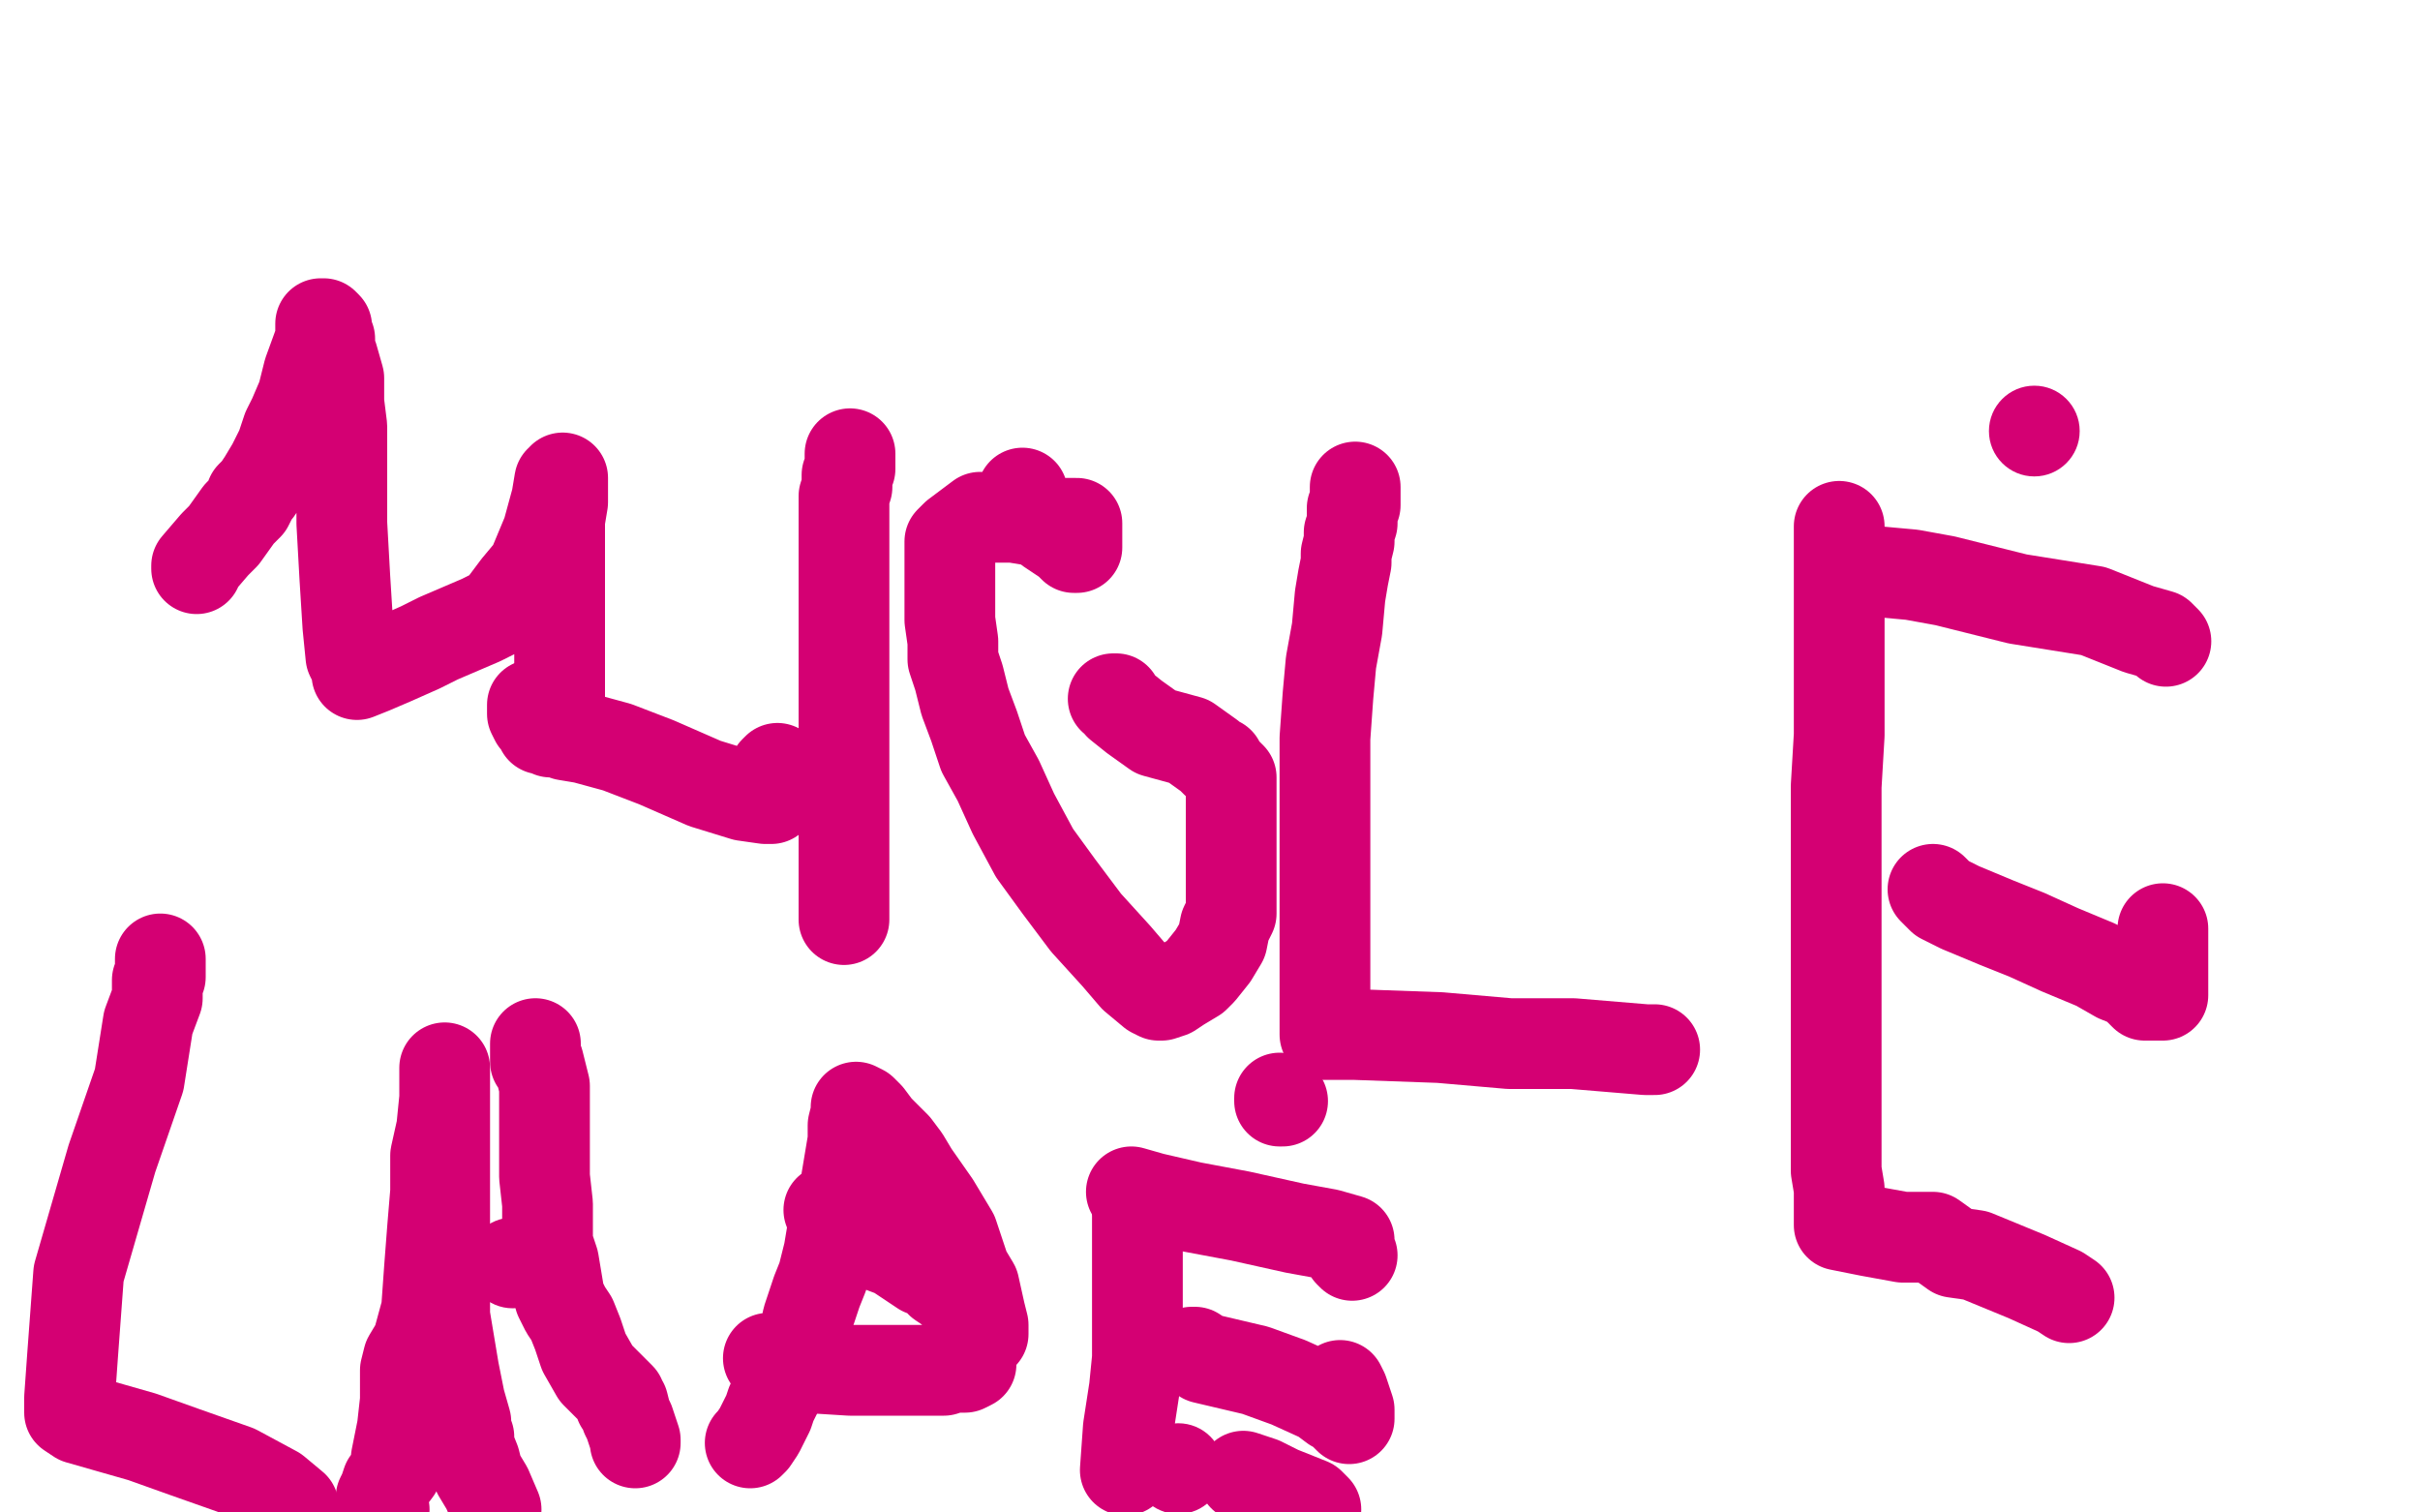 <?xml version="1.0" standalone="no"?>
<!DOCTYPE svg PUBLIC "-//W3C//DTD SVG 1.1//EN"
"http://www.w3.org/Graphics/SVG/1.1/DTD/svg11.dtd">

<svg width="800" height="500" version="1.1" xmlns="http://www.w3.org/2000/svg" xmlns:xlink="http://www.w3.org/1999/xlink" style="stroke-antialiasing: false"><desc>This SVG has been created on https://colorillo.com/</desc><rect x='0' y='0' width='800' height='500' style='fill: rgb(255,255,255); stroke-width:0' /><polyline points="65,188 65,187 65,187 71,180 71,180 74,177 74,177 79,170 79,170 82,167 82,167 83,165 83,165 83,164 83,164 85,162 87,159 90,154 91,152 93,148 95,142 97,138 100,131 102,123 106,112 106,108 106,107 107,107 108,108 108,110 109,112 109,116 110,118 112,125 112,129 112,133 113,141 113,149 113,163 113,173 114,191 115,207 116,217 118,221 118,223 123,221 130,218 139,214 145,211 159,205 165,202 171,194 176,188 181,176 184,165 185,159 186,159 186,158 186,159 186,163 186,166 185,172 185,176 185,183 185,188 185,199 185,209 185,216 185,219 185,220 185,222 185,224 185,227 185,229 185,232 185,235 185,238 185,240 186,242" style="fill: none; stroke: #d40073; stroke-width: 30; stroke-linejoin: round; stroke-linecap: round; stroke-antialiasing: false; stroke-antialias: 0; opacity: 1.0"/>
<polyline points="176,233 176,234 176,234 176,235 176,235 176,236 176,236 177,238 178,239 179,241 180,241 182,242 185,242 187,243 193,244 204,247 217,252 233,259 246,263 253,264 255,264 255,262 255,261 255,260 255,258 256,257 256,256 256,255 257,254" style="fill: none; stroke: #d40073; stroke-width: 30; stroke-linejoin: round; stroke-linecap: round; stroke-antialiasing: false; stroke-antialias: 0; opacity: 1.0"/>
<polyline points="281,150 281,151 281,151 281,152 281,152 281,153 281,153 281,155 281,155 280,157 280,157 280,161 280,161 279,164 279,170 279,174 279,178 279,182 279,188 279,193 279,199 279,207 279,217 279,229 279,245 279,256 279,265 279,275 279,285 279,293 279,300 279,303 279,304" style="fill: none; stroke: #d40073; stroke-width: 30; stroke-linejoin: round; stroke-linecap: round; stroke-antialiasing: false; stroke-antialias: 0; opacity: 1.0"/>
<polyline points="338,163 338,164 338,164 339,166 339,166 341,169 341,169 347,175 347,175 350,177 350,177 353,179 353,179 355,181 356,181 356,180 356,178 356,176 356,175 356,174 356,173 350,173 346,173 341,172 335,171 324,171 316,177 315,178 314,179 314,181 314,182 314,183 314,188 314,190 314,193 314,199 314,205 315,212 315,218 317,224 319,232 322,240 325,249 330,258 335,269 342,282 350,293 359,305 369,316 375,323 381,328 383,329 384,329 387,328 390,326 395,323 397,321 401,316 404,311 405,306 407,302 407,296 407,293 407,291 407,289 407,287 407,282 407,278 407,273 407,270 407,269 407,268 407,267 407,266 407,265 407,263 407,262 407,261 407,260 407,258 407,257 406,256 405,255 404,254 403,252 402,252 400,250 393,245 382,242 375,237 370,233 369,231 368,231" style="fill: none; stroke: #d40073; stroke-width: 30; stroke-linejoin: round; stroke-linecap: round; stroke-antialiasing: false; stroke-antialias: 0; opacity: 1.0"/>
<polyline points="448,161 448,162 448,162 448,164 448,164 448,167 448,167 447,168 447,168 447,171 447,171 447,173 447,173 446,176 446,179 445,183 445,186 444,191 443,197 442,208 440,219 439,230 438,244 438,258 438,272 438,290 438,303 438,316 438,326 438,334 438,339 438,342 442,342 448,342 476,343 499,345 520,345 544,347 546,347 547,347" style="fill: none; stroke: #d40073; stroke-width: 30; stroke-linejoin: round; stroke-linecap: round; stroke-antialiasing: false; stroke-antialias: 0; opacity: 1.0"/>
<polyline points="608,174 608,175 608,175 608,176 608,176 608,178 608,182 608,187 608,194 608,208 608,216 608,226 608,243 607,260 607,276 607,300 607,334 607,360 607,376 607,387 608,393 608,398 608,402 608,404 608,405 618,407 629,409 639,409 646,414 653,415 670,422 681,427 684,429" style="fill: none; stroke: #d40073; stroke-width: 30; stroke-linejoin: round; stroke-linecap: round; stroke-antialiasing: false; stroke-antialias: 0; opacity: 1.0"/>
<polyline points="639,294 640,295 640,295 642,297 642,297 648,300 648,300 660,305 660,305 670,309 670,309 681,314 681,314 693,319 700,323 705,325 707,327 709,329 712,329 714,329 715,329 715,328 715,320 715,314 715,310 715,308 715,307" style="fill: none; stroke: #d40073; stroke-width: 30; stroke-linejoin: round; stroke-linecap: round; stroke-antialiasing: false; stroke-antialias: 0; opacity: 1.0"/>
<polyline points="617,189 618,189 618,189 621,189 621,189 632,190 632,190 643,192 643,192 667,198 667,198 692,202 692,202 707,208 714,210 716,212" style="fill: none; stroke: #d40073; stroke-width: 30; stroke-linejoin: round; stroke-linecap: round; stroke-antialiasing: false; stroke-antialias: 0; opacity: 1.0"/>
<circle cx="672.5" cy="142.5" r="15" style="fill: #d40073; stroke-antialiasing: false; stroke-antialias: 0; opacity: 1.0"/>
<polyline points="53,317 53,318 53,318 53,321 53,321 53,323 53,323 52,324 52,324 52,326 52,326 52,330 49,338 46,357 37,383 26,421 24,448 23,462 23,465 23,467 26,469 47,475 61,480 78,486 91,493 97,498" style="fill: none; stroke: #d40073; stroke-width: 30; stroke-linejoin: round; stroke-linecap: round; stroke-antialiasing: false; stroke-antialias: 0; opacity: 1.0"/>
<polyline points="127,499 126,499 126,499 126,498 126,497 126,496 126,495 127,493 128,490 131,486 131,482 133,472 134,463 134,458 134,453 135,449 138,444 141,433 142,419 143,406 144,394 144,382 146,373 147,363 147,355 147,354 147,353 147,354 147,356 147,361 147,365 147,379 147,392 147,406 147,419 147,435 150,453 152,463 154,470 154,474 155,475 155,478 157,483 158,487 161,492 164,499" style="fill: none; stroke: #d40073; stroke-width: 30; stroke-linejoin: round; stroke-linecap: round; stroke-antialiasing: false; stroke-antialias: 0; opacity: 1.0"/>
<polyline points="177,345 177,346 177,346 177,348 177,348 177,351 177,351 178,351 179,355 180,359 180,362 180,365 180,367 180,370 180,378 180,389 181,398 181,404 181,411 183,417 184,423 185,429 187,433 189,436 191,441 193,447 197,454 202,459 205,462 205,463 205,464 206,464 207,468 208,470 210,476 210,477" style="fill: none; stroke: #d40073; stroke-width: 30; stroke-linejoin: round; stroke-linecap: round; stroke-antialiasing: false; stroke-antialias: 0; opacity: 1.0"/>
<circle cx="169.5" cy="417.5" r="15" style="fill: #d40073; stroke-antialiasing: false; stroke-antialias: 0; opacity: 1.0"/>
<polyline points="248,477 249,476 249,476 251,473 251,473 252,471 252,471 254,467 254,467 255,464 255,464 257,460 257,460 259,455 259,455 264,447 266,441 267,436 269,430 270,427 272,422 274,414 275,408 278,402 279,395 280,389 281,383 282,377 282,372 283,368 283,366 285,367 287,369 290,373 296,379 299,383 302,388 309,398 315,408 319,420 322,425 324,434 325,438 325,441 325,440 321,434 317,429 314,426 311,424 310,422 308,420 305,420 296,414 288,411 282,407 278,404 274,400" style="fill: none; stroke: #d40073; stroke-width: 30; stroke-linejoin: round; stroke-linecap: round; stroke-antialiasing: false; stroke-antialias: 0; opacity: 1.0"/>
<polyline points="321,428 321,429 321,429 321,431 321,431 321,432 321,432 321,433 321,433 321,434 321,434 321,438 321,440 321,442 321,445 321,447 321,448 321,450 321,451 319,452 315,452 312,453 308,453 305,453 301,453 290,453 281,453 265,452 260,450 256,449 255,449 254,449" style="fill: none; stroke: #d40073; stroke-width: 30; stroke-linejoin: round; stroke-linecap: round; stroke-antialiasing: false; stroke-antialias: 0; opacity: 1.0"/>
<polyline points="376,401 376,402 376,402 376,405 376,408 376,412 376,417 376,430 376,443 376,449 375,459 373,472 372,486" style="fill: none; stroke: #d40073; stroke-width: 30; stroke-linejoin: round; stroke-linecap: round; stroke-antialiasing: false; stroke-antialias: 0; opacity: 1.0"/>
<polyline points="411,488 417,490 417,490 423,493 423,493 428,495 428,495 433,497 433,497 435,499 435,499" style="fill: none; stroke: #d40073; stroke-width: 30; stroke-linejoin: round; stroke-linecap: round; stroke-antialiasing: false; stroke-antialias: 0; opacity: 1.0"/>
<circle cx="389.5" cy="485.5" r="15" style="fill: #d40073; stroke-antialiasing: false; stroke-antialias: 0; opacity: 1.0"/>
<polyline points="394,447 395,447 395,447 398,449 398,449 415,453 415,453 426,457 426,457 437,462 437,462 441,465 441,465 445,467 445,467 445,468 446,469 446,468 446,466 445,463 444,460 443,458" style="fill: none; stroke: #d40073; stroke-width: 30; stroke-linejoin: round; stroke-linecap: round; stroke-antialiasing: false; stroke-antialias: 0; opacity: 1.0"/>
<polyline points="374,394 381,396 381,396 394,399 394,399 410,402 410,402 428,406 428,406 439,408 439,408 446,410 446,410 446,412 446,413 446,414 447,415" style="fill: none; stroke: #d40073; stroke-width: 30; stroke-linejoin: round; stroke-linecap: round; stroke-antialiasing: false; stroke-antialias: 0; opacity: 1.0"/>
<polyline points="424,364 423,364 423,364 423,363 423,363" style="fill: none; stroke: #d40073; stroke-width: 30; stroke-linejoin: round; stroke-linecap: round; stroke-antialiasing: false; stroke-antialias: 0; opacity: 1.0"/>
</svg>
